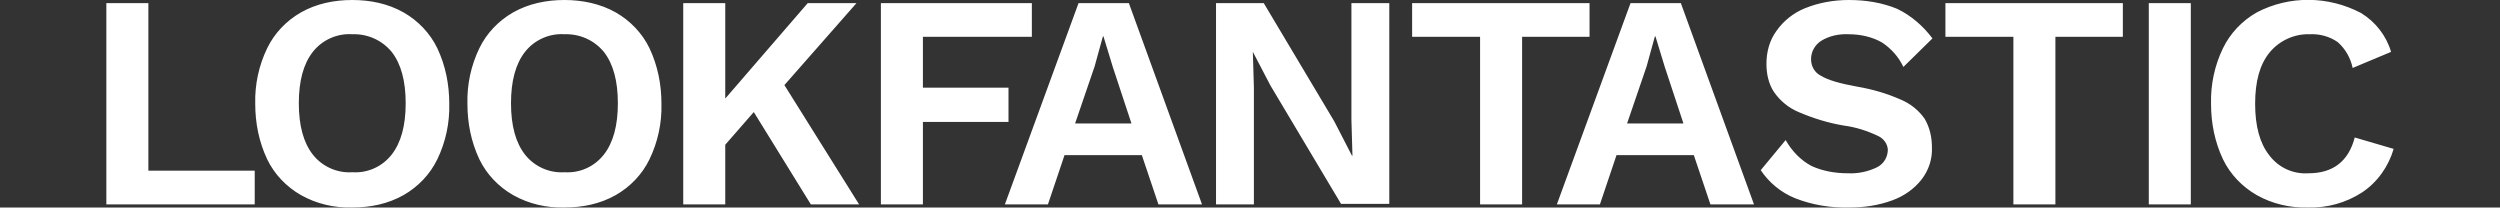 <svg viewBox="0 0 481.9 40" version="1.1" xmlns="http://www.w3.org/2000/svg" id="Layer_1">
  
  <rect x="0" y="0" width="481.9" height="40" fill="#333333" stroke="none"/>
  
  <defs>
    <style>
      .st0 {
        fill: #fff;
      }
    </style>
  </defs>
  <path d="M461.4,28.7l-7.5-2.2c-1.2,4.6-4.2,6.9-8.9,6.9-3,.2-5.8-1.1-7.6-3.5-1.8-2.3-2.7-5.6-2.7-9.9,0-4.3.9-7.6,2.8-9.9,1.9-2.3,4.8-3.6,7.7-3.5,1.9-.1,3.8.4,5.4,1.5,1.5,1.3,2.5,3.1,2.9,5l7.4-3.1c-.9-3.1-3-5.8-5.8-7.5-6.3-3.3-13.8-3.4-20.1-.1-2.8,1.6-5.1,4-6.5,6.9-1.6,3.3-2.4,7-2.3,10.7,0,3.7.7,7.3,2.3,10.7,1.4,2.9,3.7,5.3,6.5,6.9,3,1.7,6.5,2.5,9.9,2.4,3.7.1,7.3-.9,10.4-2.9,3-2,5.1-5,6.1-8.4M422.3.6h-8.1v38.8h8.1V.6ZM409.2.6h-34.2v6.5h13.1v32.3h8.1V7.1h13V.6ZM356.4,0c-2.9,0-5.8.5-8.5,1.6-2.2.9-4.1,2.4-5.5,4.4-1.3,1.8-1.9,4-1.9,6.3,0,1.9.4,3.9,1.5,5.5,1.2,1.7,2.8,3,4.7,3.8,2.8,1.2,5.7,2.1,8.7,2.6,2.3.3,4.5,1,6.6,2,1.1.5,1.8,1.5,1.9,2.6,0,1.4-.7,2.7-2,3.4-1.8.9-3.8,1.3-5.7,1.2-2.4,0-4.8-.4-7-1.4-2.1-1.1-3.8-2.9-5-5l-4.8,5.8c1.6,2.4,3.9,4.3,6.6,5.4,3.3,1.3,6.9,1.9,10.5,1.8,2.8,0,5.6-.4,8.3-1.4,2.2-.8,4.2-2.2,5.6-4,1.4-1.8,2.1-4,2-6.2,0-1.9-.4-3.8-1.4-5.5-1.1-1.6-2.7-2.9-4.6-3.7-2.7-1.2-5.5-2-8.4-2.5-3.4-.6-5.7-1.3-7-2.1-1.2-.6-1.9-1.8-1.9-3.2,0-1.4.7-2.7,1.9-3.5,1.6-1,3.5-1.4,5.4-1.3,2.2,0,4.5.5,6.4,1.6,1.8,1.2,3.2,2.8,4.1,4.7l5.6-5.5c-1.8-2.4-4.1-4.4-6.8-5.7C362.8.5,359.6,0,356.4,0M313.6,23.9l3.8-11.1,1.6-5.8h.1l1.8,5.9,3.6,10.9h-10.9ZM329.7,39.4h8.4L324,.6h-9.7l-14.2,38.8h8.3l3.2-9.5h14.9l3.2,9.5ZM306.4.6h-34.2v6.5h13.1v32.3h8.1V7.1h13V.6ZM267.8.6h-7.3v22.5l.2,6.9h-.1l-3.4-6.6L243.6.6h-9.2v38.8h7.3v-22.5l-.2-6.9h0l3.4,6.5,13.6,22.8h9.3V.6ZM207.2,23.9l3.8-11.1,1.6-5.8h.1l1.8,5.9,3.6,10.9h-10.9ZM223.3,39.4h8.4L217.6.6h-9.7l-14.2,38.8h8.3l3.2-9.5h14.9l3.2,9.5ZM198.9,7.1V.6h-29.1v38.8h8.1v-15.9h16.5v-6.6h-16.5V7.1h20.9ZM156.3,39.4h9.3l-14.4-23,13.9-15.8h-9.4l-15.9,18.4V.6h-8.1v38.8h8.1v-11.5l5.5-6.3,11,17.8ZM108.8,6.6c2.9-.1,5.7,1.1,7.6,3.4,1.8,2.3,2.7,5.6,2.7,9.9s-.9,7.6-2.7,9.9c-1.8,2.3-4.6,3.6-7.6,3.4-2.9.2-5.8-1.1-7.6-3.4-1.8-2.3-2.7-5.6-2.7-9.9,0-4.3.9-7.6,2.7-9.9,1.8-2.3,4.7-3.6,7.6-3.4M108.8,0c-3.5,0-6.9.7-9.9,2.4-2.8,1.6-5.1,4-6.5,6.9-1.6,3.3-2.4,7-2.3,10.7,0,3.7.7,7.3,2.3,10.7,1.4,2.9,3.7,5.3,6.5,6.9,3,1.7,6.5,2.5,9.9,2.4,3.5,0,6.9-.7,9.9-2.4,2.8-1.6,5.1-4,6.5-6.9,1.6-3.3,2.4-7,2.3-10.7,0-3.7-.7-7.3-2.3-10.7-1.4-2.9-3.7-5.3-6.5-6.9C115.7.7,112.2,0,108.8,0M67.9,6.6c2.9-.1,5.7,1.1,7.6,3.4,1.8,2.3,2.7,5.6,2.7,9.9,0,4.3-.9,7.6-2.7,9.9-1.8,2.3-4.6,3.6-7.6,3.4-2.9.2-5.8-1.1-7.6-3.4-1.8-2.3-2.7-5.6-2.7-9.9s.9-7.6,2.7-9.9c1.8-2.3,4.7-3.6,7.6-3.4M67.9,0c-3.5,0-6.9.7-9.9,2.4-2.8,1.6-5.1,4-6.5,6.9-1.6,3.3-2.4,7-2.3,10.7,0,3.7.7,7.3,2.3,10.7,1.4,2.9,3.7,5.3,6.5,6.9,3,1.7,6.5,2.5,9.9,2.4,3.5,0,6.9-.7,9.9-2.4,2.8-1.6,5.1-4,6.5-6.9,1.6-3.3,2.4-7,2.3-10.7,0-3.7-.7-7.3-2.3-10.7-1.4-2.9-3.7-5.3-6.5-6.9C74.8.7,71.4,0,67.9,0M28.6,32.9V.6h-8.1v38.8h28.6v-6.5h-20.5Z" class="st0"></path>
</svg>